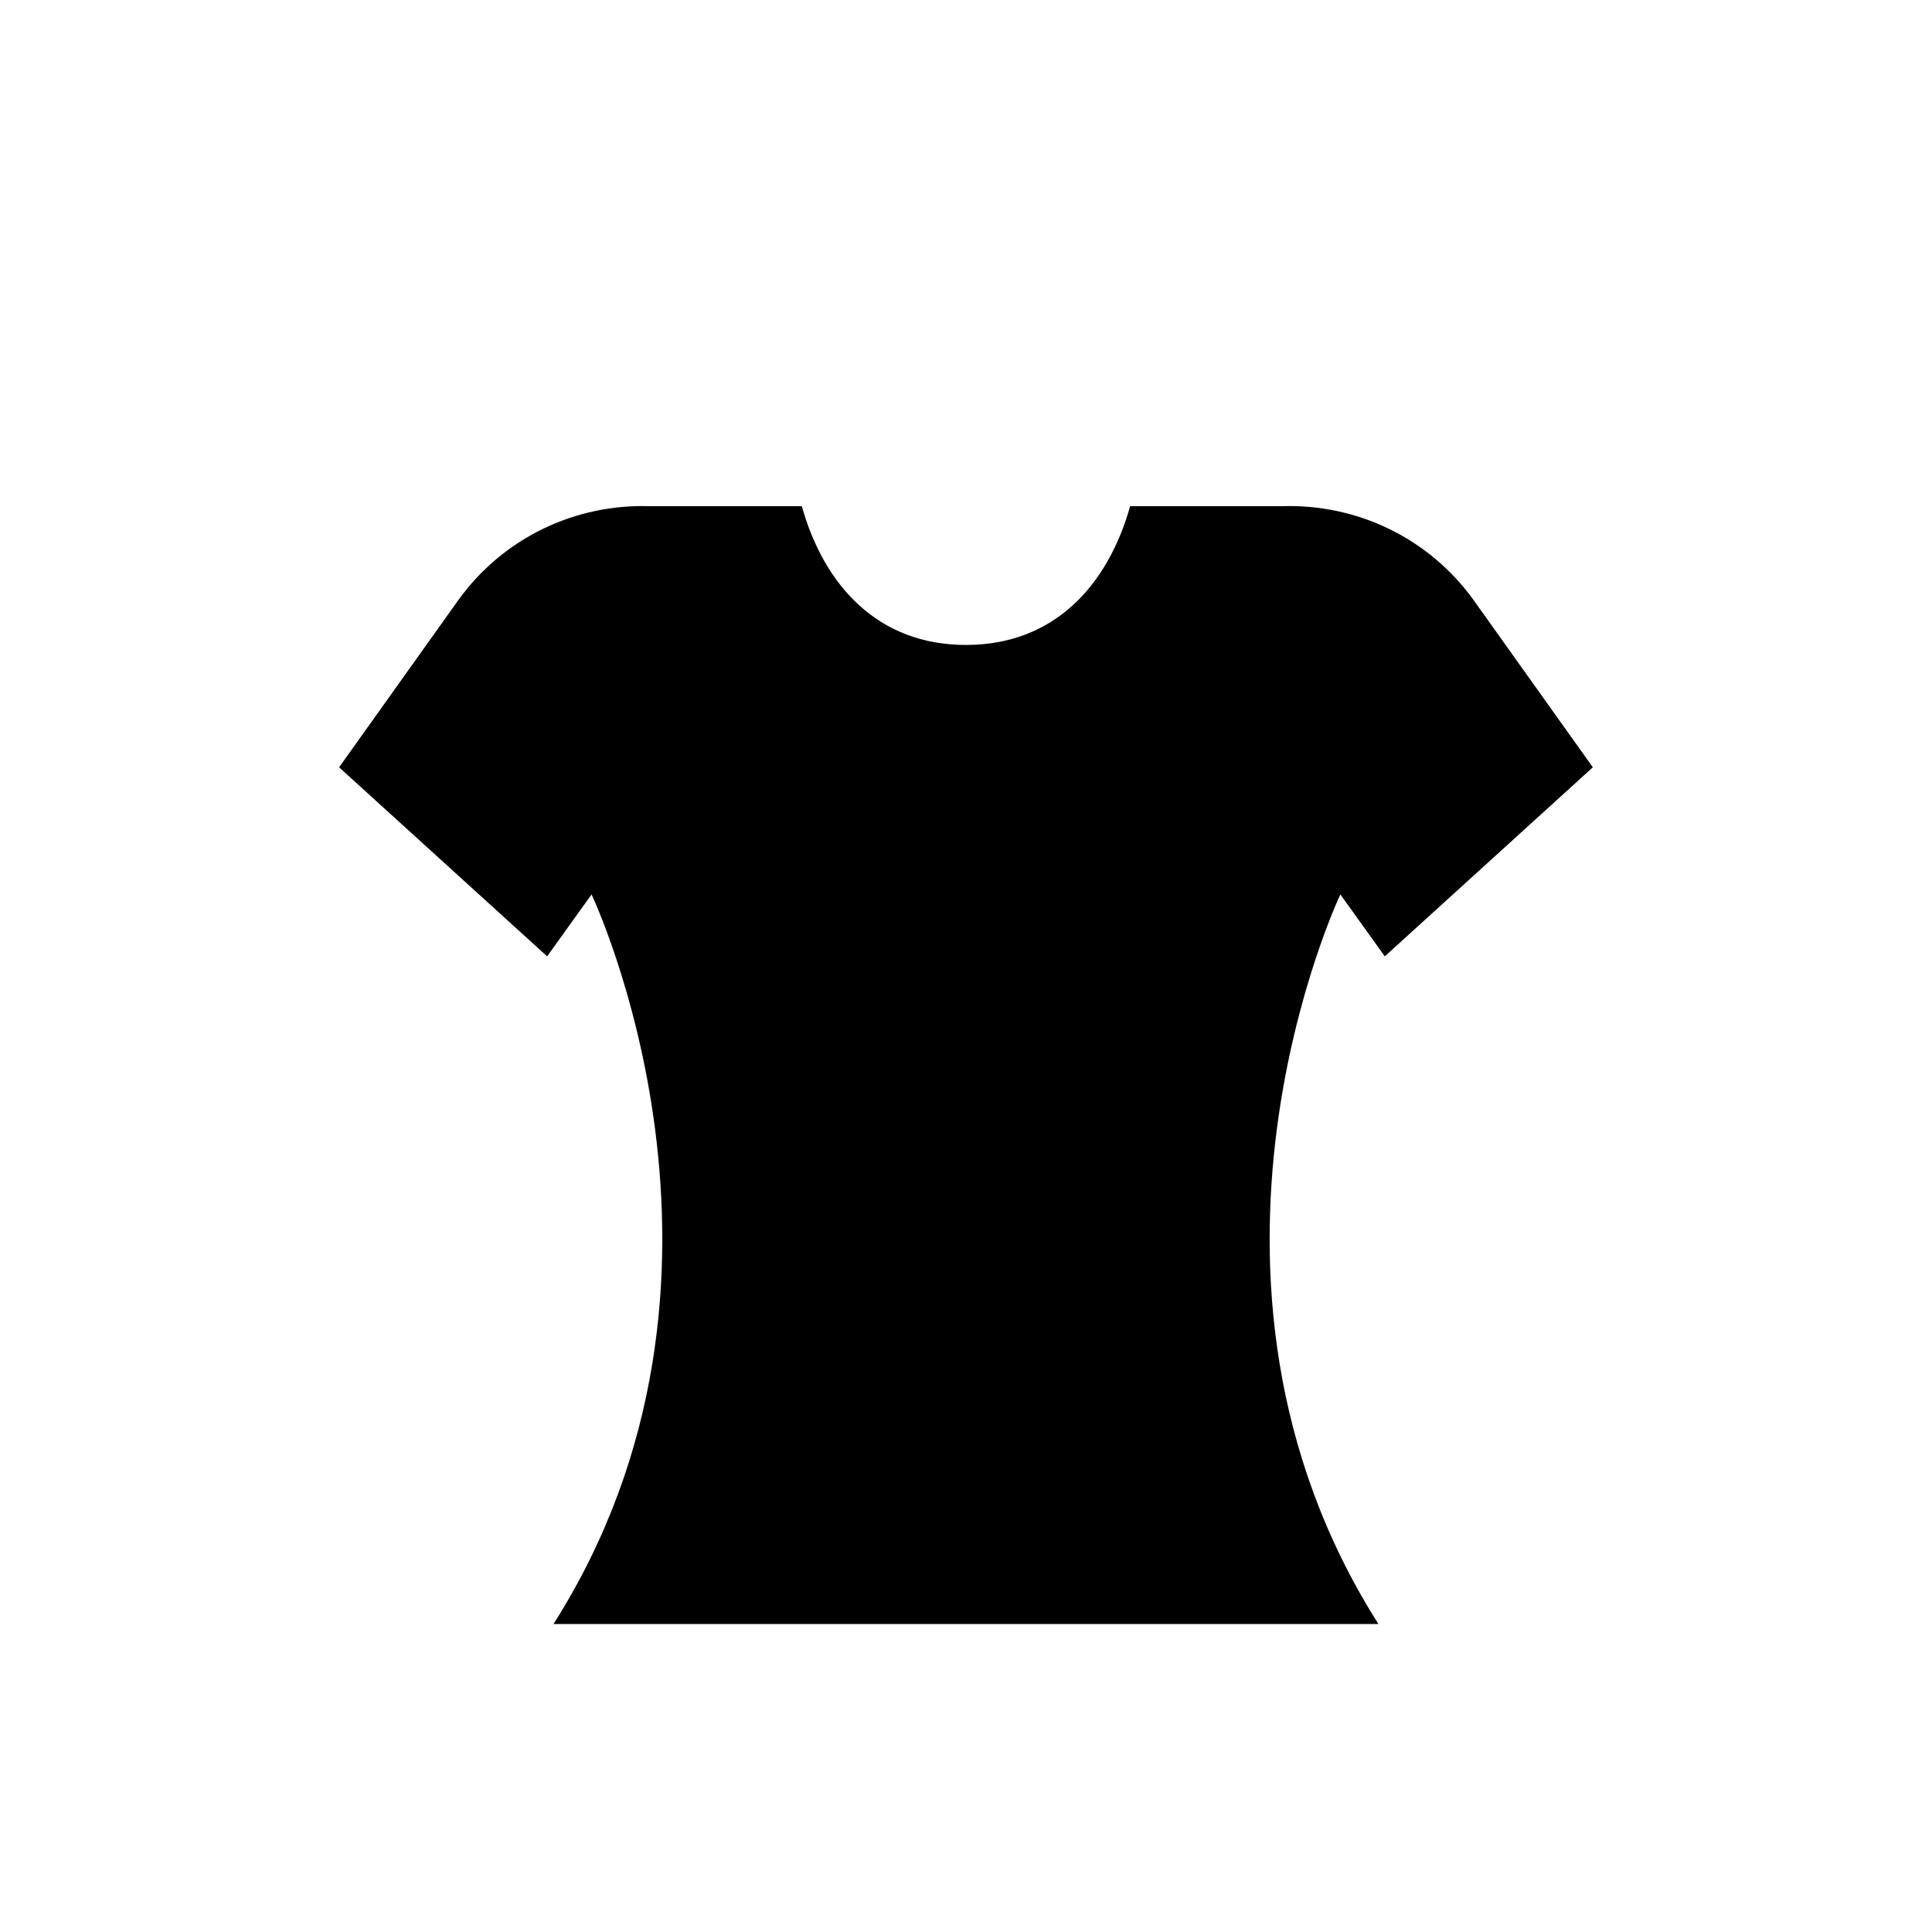 <?xml version="1.0" encoding="UTF-8"?>
<!-- The Best Svg Icon site in the world: iconSvg.co, Visit us! https://iconsvg.co -->
<svg fill="#000000" width="800px" height="800px" version="1.1" viewBox="144 144 512 512" xmlns="http://www.w3.org/2000/svg">
 <path d="m534.7 303.28c-12.105-16.977-31.434-25.746-50.824-25.137h-40.379c-5.945 21.199-20.328 36.77-43.43 36.77h-0.074-0.074c-23.102 0-37.484-15.566-43.43-36.77h-40.379c-19.391-0.609-38.719 8.156-50.824 25.137l-31.422 44.062 55.133 50.098 11.773-16.402s48.25 101.4-10.078 193.34h218.6c-58.324-91.945-10.078-193.34-10.078-193.34l11.773 16.402 55.133-50.098z"/>
</svg>